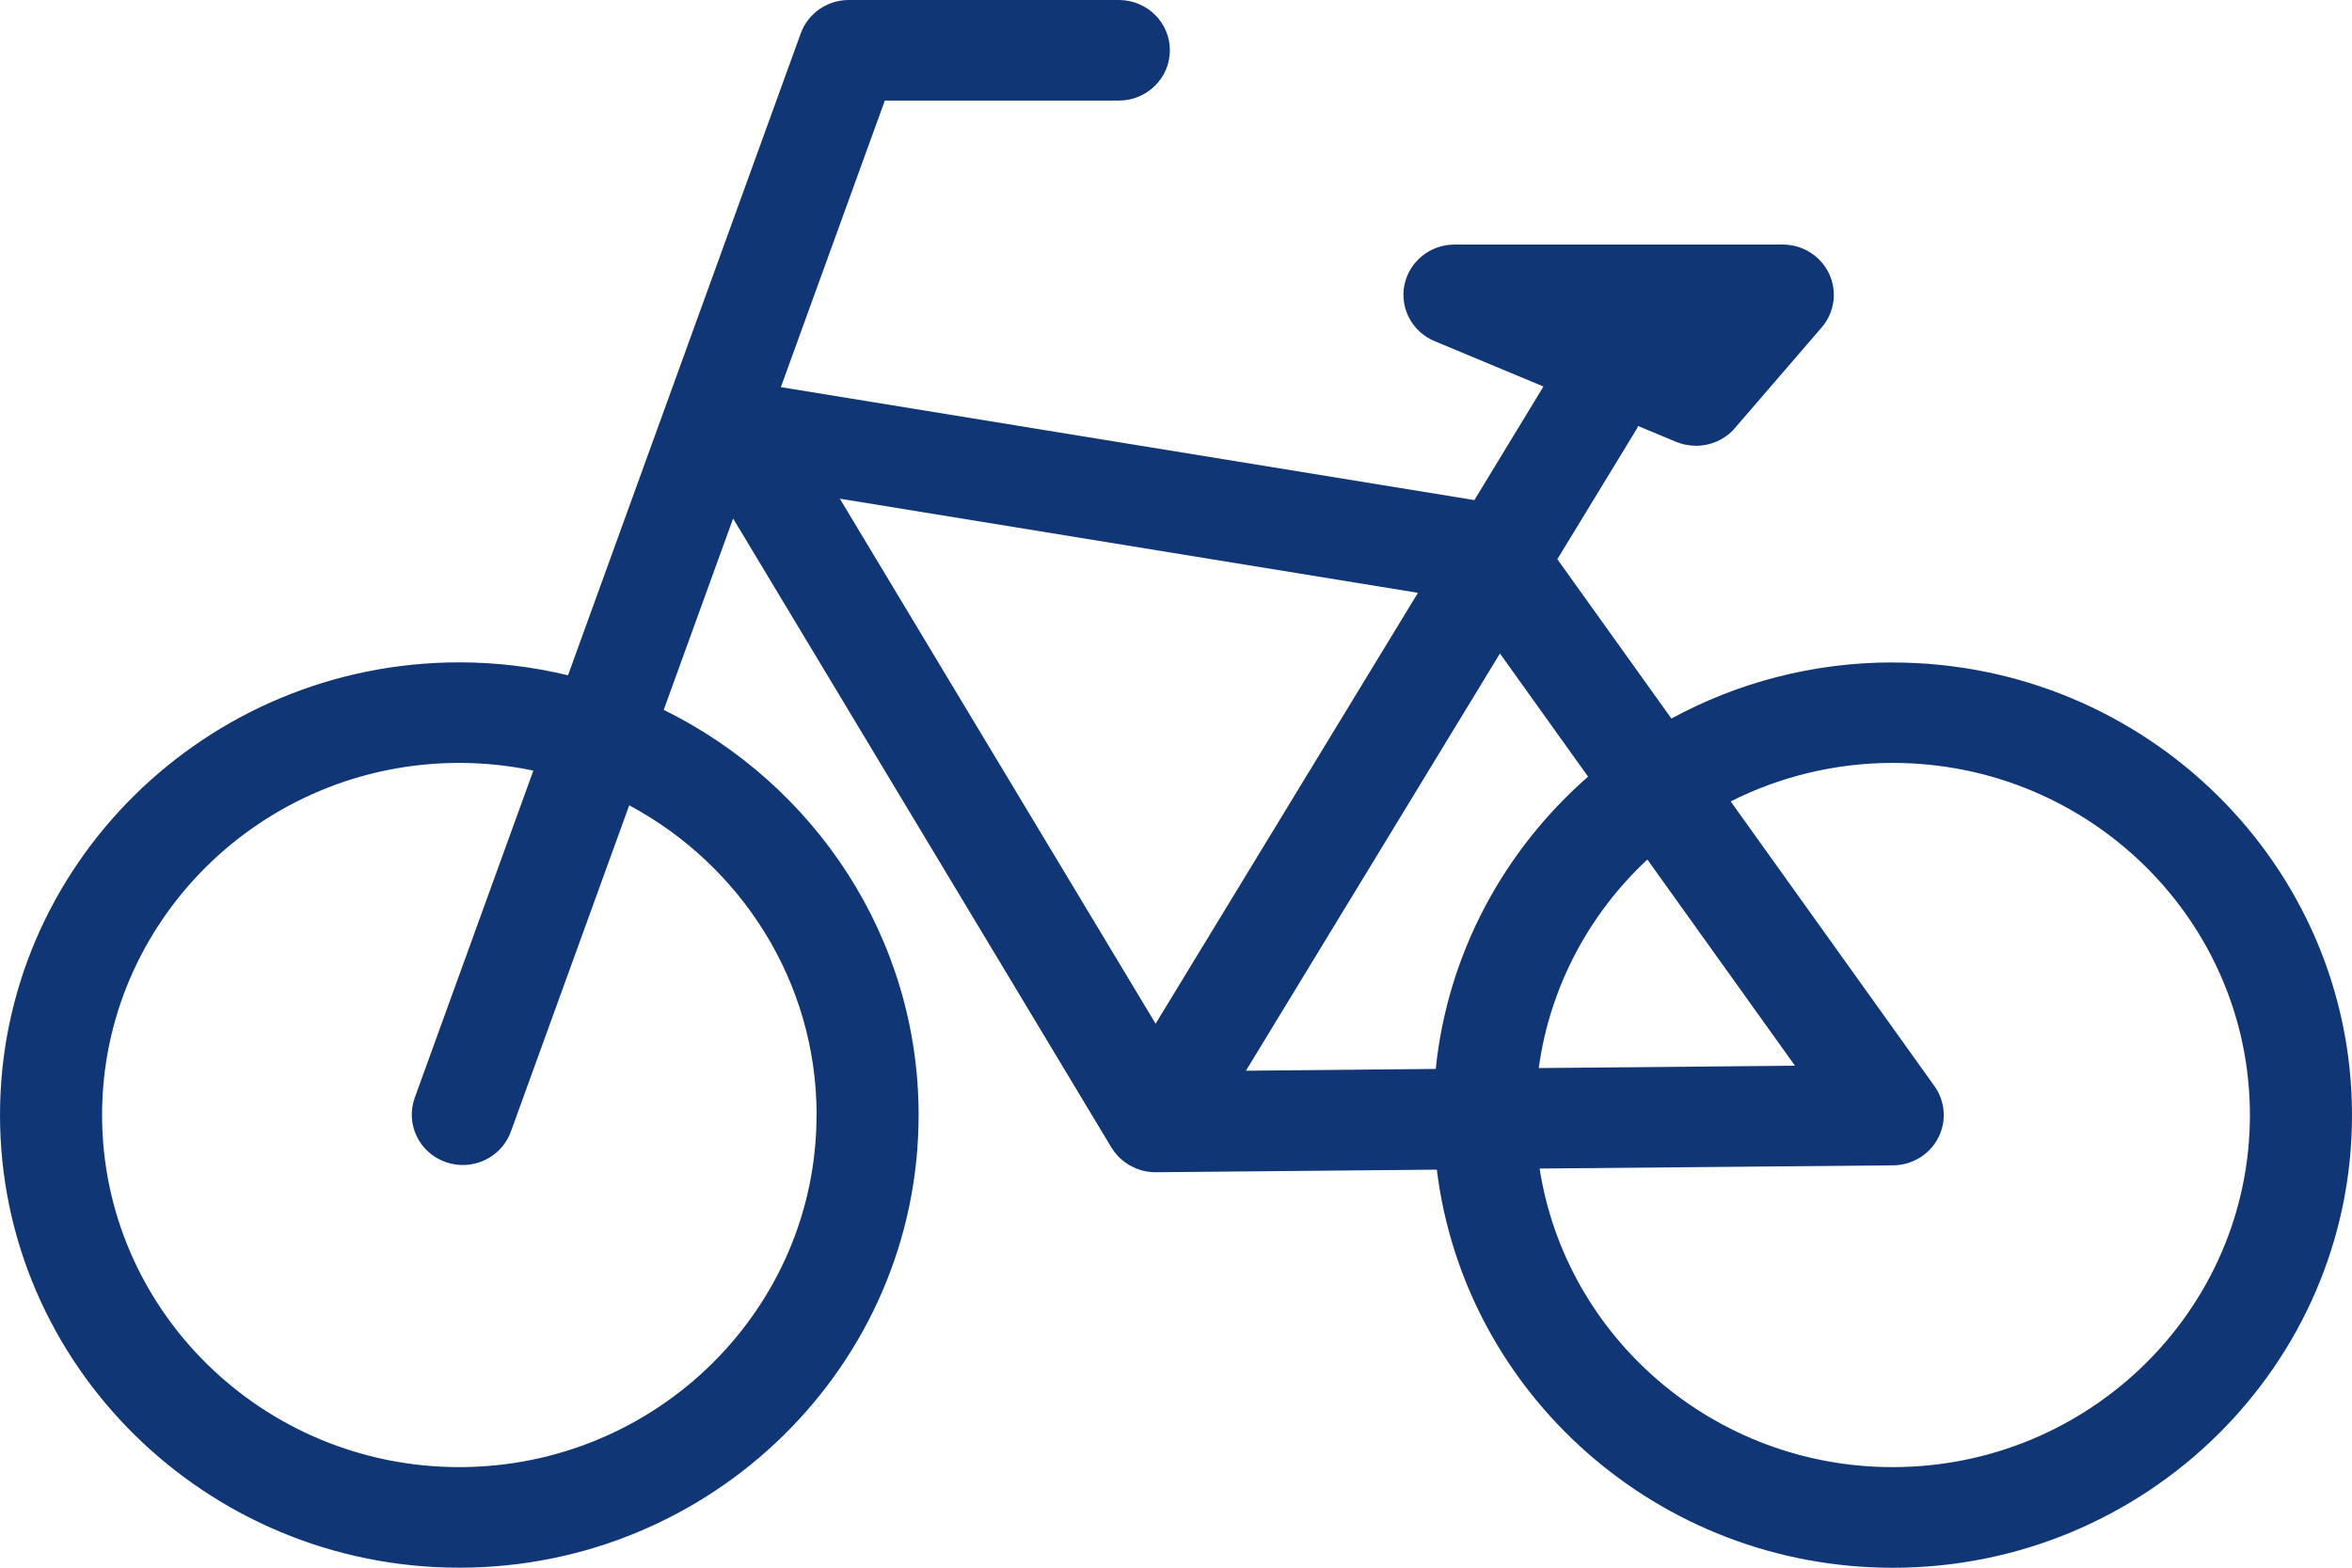 <svg width="30" height="20" viewBox="0 0 30 20" fill="none" xmlns="http://www.w3.org/2000/svg">
<g clip-path="url(#clip0_325_311)">
<path d="M24.142 8.451C23.119 8.451 22.157 8.711 21.319 9.167L19.864 7.134L20.879 5.468C20.885 5.457 20.889 5.445 20.894 5.435L21.379 5.637C21.462 5.671 21.547 5.687 21.633 5.687C21.82 5.687 22.003 5.608 22.129 5.461L23.236 4.177C23.4 3.987 23.437 3.719 23.331 3.493C23.224 3.266 22.994 3.12 22.74 3.12H18.552C18.243 3.12 17.976 3.335 17.914 3.634C17.853 3.933 18.013 4.233 18.298 4.352L19.687 4.931L18.806 6.38L9.96 4.939L11.286 1.283H14.271C14.63 1.283 14.922 0.996 14.922 0.641C14.922 0.287 14.63 0 14.271 0H10.827C10.552 0 10.307 0.17 10.214 0.425L7.245 8.615C6.8 8.508 6.336 8.45 5.859 8.45C2.628 8.451 0 11.041 0 14.225C0 17.409 2.628 20 5.858 20C9.089 20 11.717 17.409 11.717 14.225C11.717 11.964 10.391 10.004 8.466 9.056L9.351 6.615L14.176 14.639C14.183 14.651 14.192 14.662 14.2 14.675C14.206 14.682 14.211 14.691 14.217 14.698C14.239 14.727 14.263 14.754 14.29 14.779C14.295 14.784 14.303 14.789 14.308 14.795C14.334 14.817 14.361 14.837 14.39 14.855C14.394 14.857 14.398 14.86 14.401 14.863C14.403 14.864 14.405 14.865 14.408 14.866C14.422 14.874 14.439 14.882 14.455 14.89C14.465 14.895 14.475 14.9 14.486 14.905C14.499 14.91 14.512 14.915 14.525 14.919C14.54 14.924 14.554 14.929 14.568 14.933C14.57 14.933 14.572 14.933 14.573 14.934C14.627 14.947 14.681 14.955 14.735 14.955C14.736 14.955 14.737 14.955 14.738 14.955H14.742L18.327 14.922C18.677 17.779 21.15 20.001 24.142 20.001C27.372 20.001 30 17.411 30 14.227C30 11.043 27.372 8.452 24.142 8.452V8.451ZM10.415 14.225C10.415 16.702 8.371 18.717 5.858 18.717C3.346 18.717 1.302 16.702 1.302 14.225C1.302 11.749 3.346 9.733 5.858 9.733C6.182 9.733 6.498 9.767 6.803 9.831L5.29 14.005C5.17 14.339 5.345 14.706 5.684 14.825C5.756 14.851 5.83 14.863 5.903 14.863C6.17 14.863 6.421 14.699 6.516 14.437L8.026 10.274C9.448 11.036 10.416 12.521 10.416 14.225H10.415ZM20.256 9.908C19.186 10.845 18.465 12.159 18.313 13.637L15.892 13.66L19.132 8.337L20.256 9.908H20.256ZM21.012 10.965L22.895 13.596L19.627 13.626C19.769 12.584 20.274 11.654 21.013 10.965H21.012ZM18.086 7.563L14.74 13.06L10.712 6.362L18.086 7.563ZM24.142 18.717C21.864 18.717 19.972 17.062 19.638 14.908L24.148 14.867C24.39 14.865 24.611 14.73 24.721 14.518C24.832 14.306 24.813 14.051 24.674 13.856L22.075 10.224C22.696 9.912 23.398 9.733 24.142 9.733C26.654 9.733 28.698 11.749 28.698 14.225C28.698 16.702 26.654 18.717 24.142 18.717Z" fill="#103675"/>
</g>
<defs>
<clipPath id="clip0_325_311">
<rect width="30" height="20" fill="white"/>
</clipPath>
</defs>
</svg>
